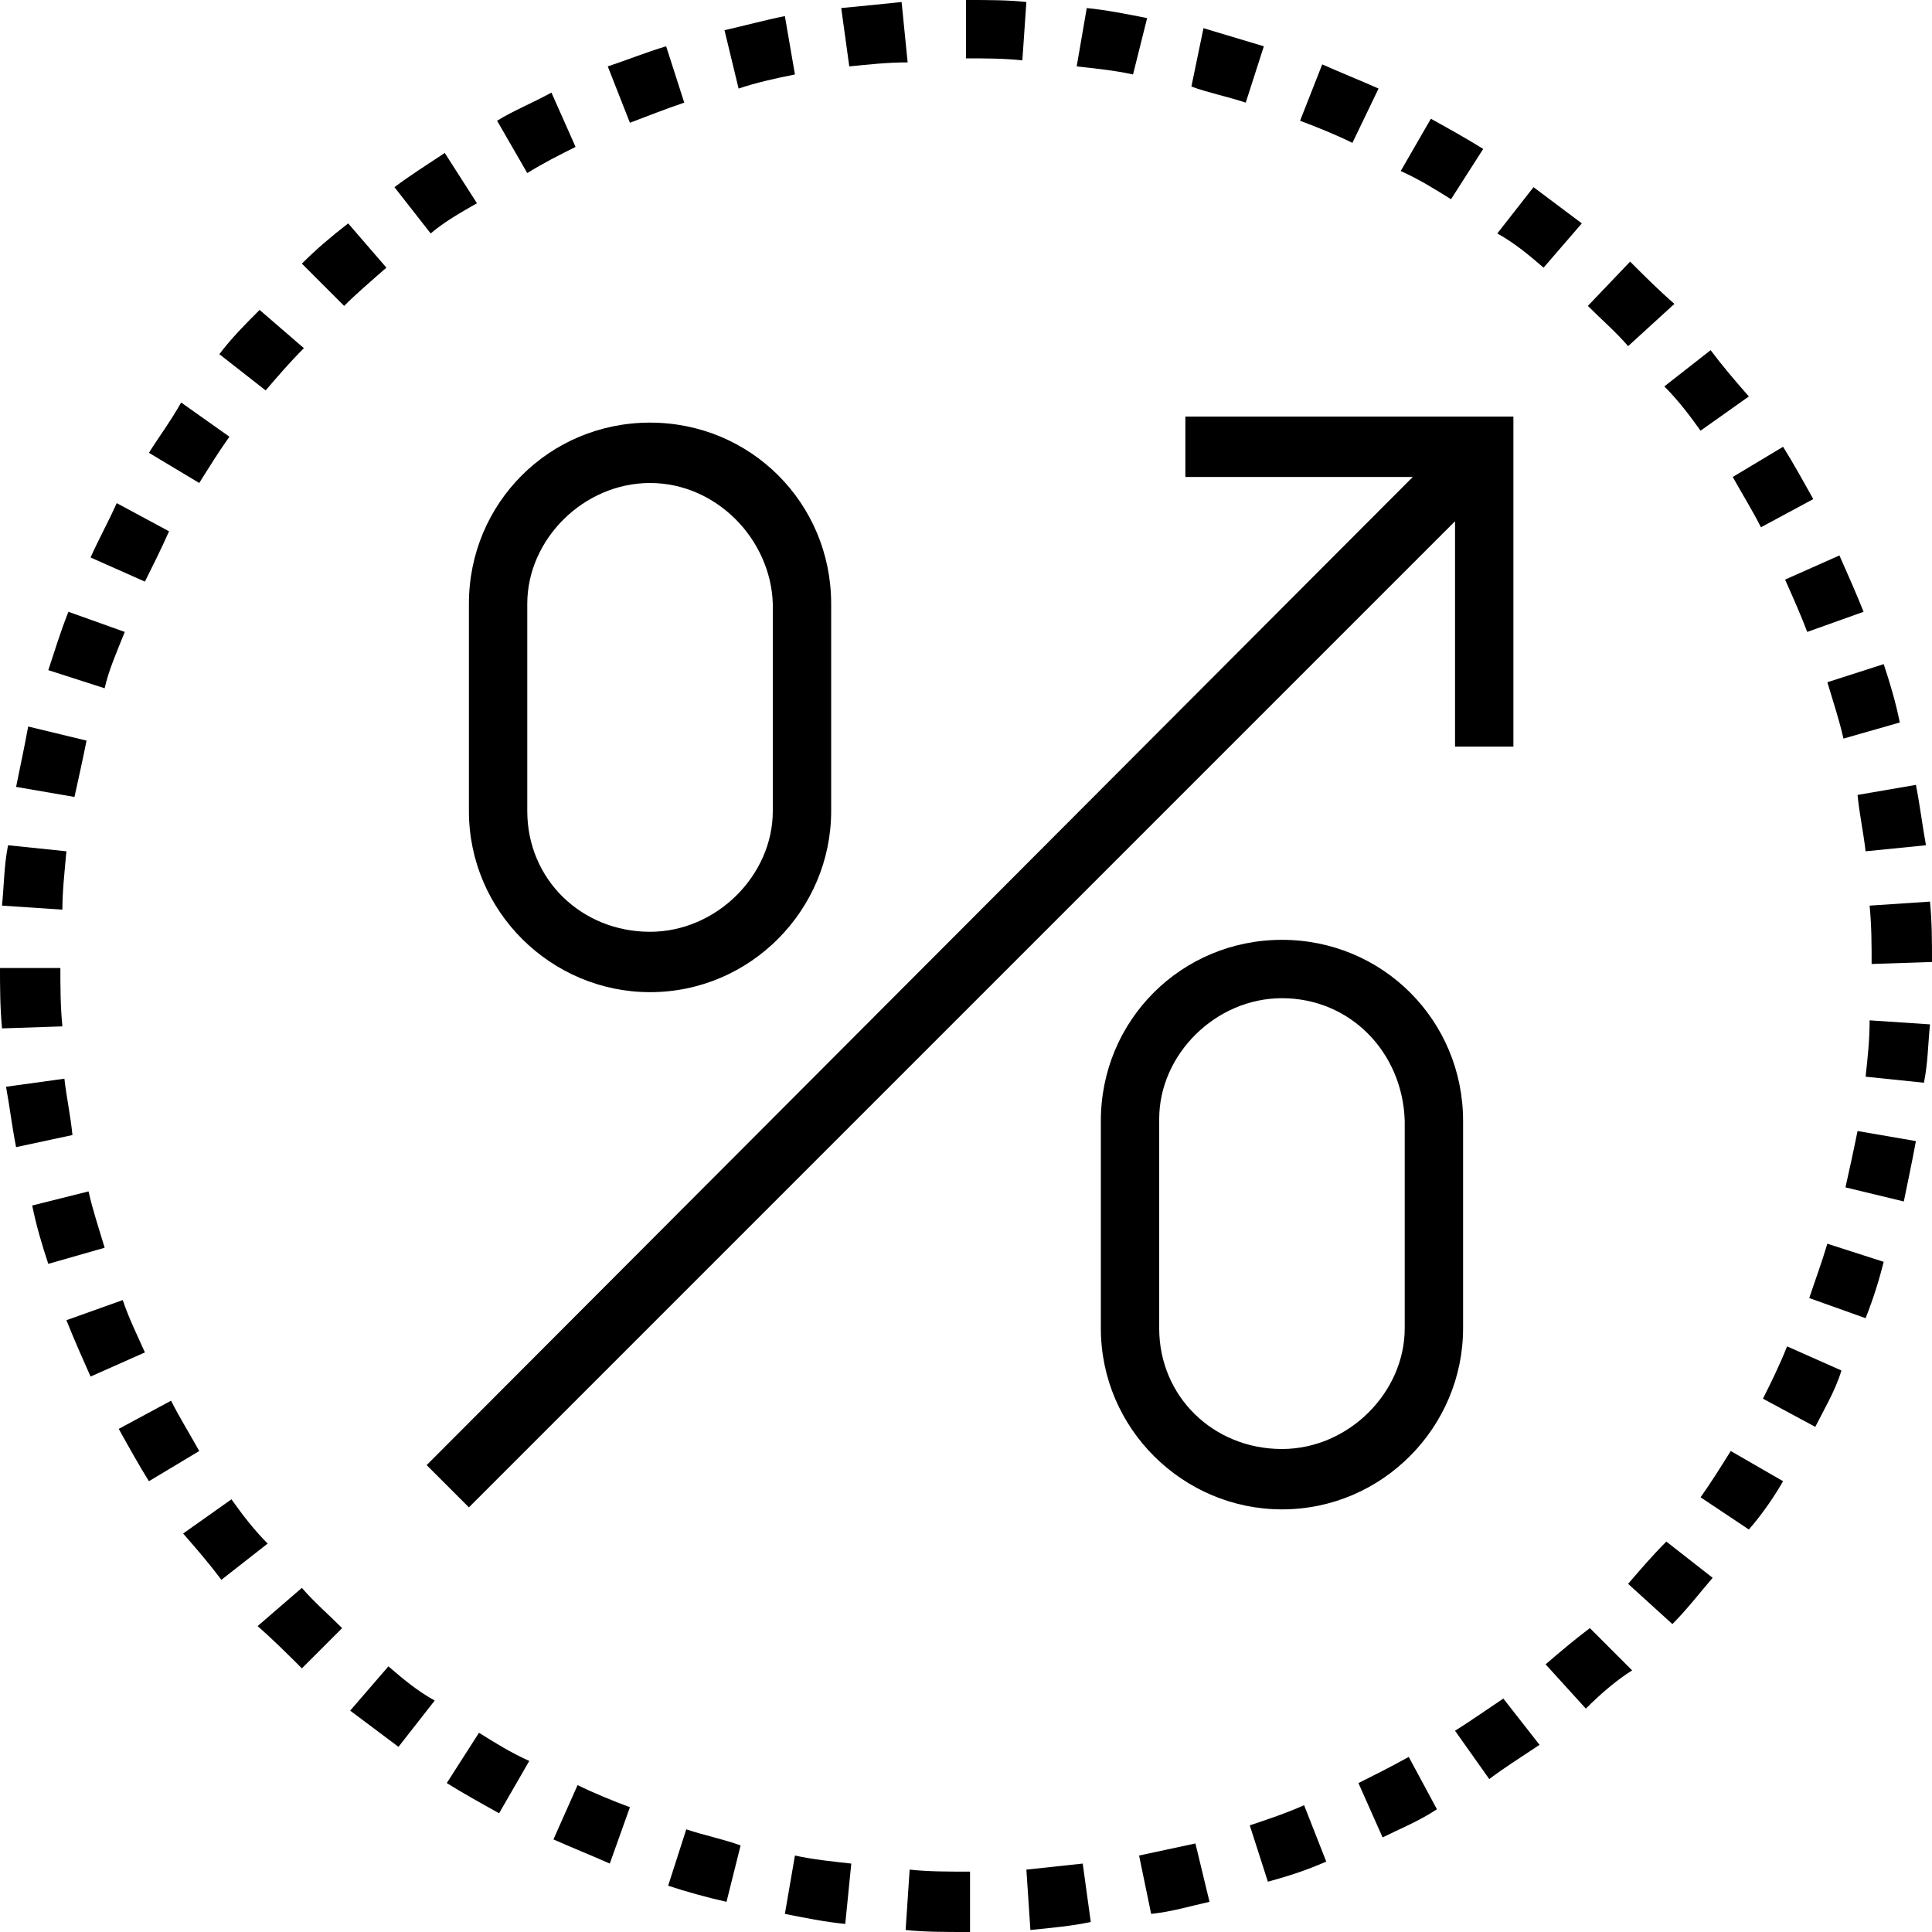 <?xml version="1.0" encoding="utf-8"?>
<!-- Generator: Adobe Illustrator 23.0.6, SVG Export Plug-In . SVG Version: 6.00 Build 0)  -->
<svg version="1.1" id="Livello_1" xmlns="http://www.w3.org/2000/svg" xmlns:xlink="http://www.w3.org/1999/xlink" x="0px" y="0px"
	 viewBox="0 0 96 96" style="enable-background:new 0 0 96 96;" xml:space="preserve">
<g>
	<path d="M23.7,10.1l-1.6-2.5c-0.9,0.6-1.7,1.1-2.5,1.7l1.8,2.3C22.1,11,23,10.5,23.7,10.1z"/>
	<path d="M91.6,36.7l2.8-0.8c-0.2-1-0.5-2-0.8-2.9l-2.8,0.9C91.1,34.9,91.4,35.8,91.6,36.7z"/>
	<path d="M28.6,7.3l-1.2-2.7c-0.9,0.5-1.9,0.9-2.7,1.4l1.5,2.6C27,8.1,27.8,7.7,28.6,7.3z"/>
	<path d="M34,5.1l-0.9-2.8c-1,0.3-2,0.7-2.9,1l1.1,2.8C32.1,5.8,33.1,5.4,34,5.1z"/>
	<path d="M39.5,3.7L39,0.8c-1,0.2-2.1,0.5-3,0.7l0.7,2.9C37.6,4.1,38.5,3.9,39.5,3.7z"/>
	<path d="M3,48.1H0c0,0.9,0,1.9,0.1,3l3-0.1C3,50,3,49,3,48.1z"/>
	<path d="M11.4,21.7L9,20c-0.5,0.9-1.1,1.7-1.6,2.5L9.9,24C10.4,23.2,10.9,22.4,11.4,21.7z"/>
	<path d="M3.3,42.3L0.4,42c-0.2,1-0.2,2-0.3,3l3,0.2C3.1,44.3,3.2,43.4,3.3,42.3z"/>
	<path d="M92.7,42.3l3-0.3c-0.2-1.1-0.3-2-0.5-3l-2.9,0.5C92.4,40.5,92.6,41.4,92.7,42.3z"/>
	<path d="M4.3,36.8l-2.9-0.7c-0.2,1.1-0.4,2-0.6,3l2.9,0.5C3.9,38.7,4.1,37.8,4.3,36.8z"/>
	<path d="M6.2,31.4l-2.8-1c-0.4,1-0.7,2-1,2.9l2.8,0.9C5.4,33.3,5.8,32.4,6.2,31.4z"/>
	<path d="M8.4,26.4L5.8,25c-0.4,0.9-0.9,1.8-1.3,2.7l2.7,1.2C7.6,28.1,8,27.3,8.4,26.4z"/>
	<path d="M93,47.9l3-0.1c0-1,0-2-0.1-3l-3,0.2C93,46,93,47,93,47.9z"/>
	<path d="M62.8,2.3c-1-0.3-2-0.6-3-0.9l-0.6,2.9C60,4.6,61,4.8,61.9,5.1L62.8,2.3z"/>
	<path d="M73.7,7.4c-0.8-0.5-1.7-1-2.6-1.5l-1.5,2.6c0.9,0.4,1.7,0.9,2.5,1.4L73.7,7.4z"/>
	<path d="M68.5,4.4c-0.9-0.4-1.9-0.8-2.8-1.2L64.6,6c0.8,0.3,1.8,0.7,2.6,1.1L68.5,4.4z"/>
	<path d="M80.9,17.2l2.3-2.1c-0.8-0.7-1.5-1.4-2.2-2.1l-2.1,2.2C79.6,15.9,80.3,16.5,80.9,17.2z"/>
	<path d="M84.5,21.4l2.4-1.7c-0.7-0.8-1.3-1.5-1.9-2.3l-2.3,1.8C83.4,19.9,84,20.7,84.5,21.4z"/>
	<path d="M50.8,3L51,0.1C50.1,0,49.1,0,48.1,0H48v2.9h0.1C48.9,2.9,49.9,2.9,50.8,3z"/>
	<path d="M45.1,3.1l-0.3-3c-0.9,0.1-2,0.2-3,0.3l0.4,2.9C43.2,3.2,44.1,3.1,45.1,3.1z"/>
	<path d="M87.5,26.2l2.6-1.4c-0.5-0.9-1-1.8-1.5-2.6l-2.5,1.5C86.6,24.6,87.1,25.4,87.5,26.2z"/>
	<path d="M89.8,31.4l2.8-1c-0.4-1-0.8-1.9-1.2-2.8l-2.7,1.2C89.1,29.7,89.5,30.6,89.8,31.4z"/>
	<path d="M57,0.9c-1-0.2-2-0.4-3-0.5l-0.5,2.9c0.9,0.1,1.9,0.2,2.8,0.4L57,0.9z"/>
	<path d="M3.2,53.6L0.3,54c0.2,1.1,0.3,2,0.5,3l2.8-0.6C3.5,55.4,3.3,54.5,3.2,53.6z"/>
	<path d="M15.1,17.3l-2.2-1.9c-0.7,0.7-1.4,1.4-2,2.2l2.3,1.8C13.8,18.7,14.4,18,15.1,17.3z"/>
	<path d="M72.3,86l1.7,2.4c0.8-0.6,1.6-1.1,2.5-1.7l-1.8-2.3C73.8,85,73.1,85.5,72.3,86z"/>
	<path d="M76.2,9.3l-1.8,2.3c0.9,0.5,1.6,1.1,2.3,1.7l1.9-2.2C77.8,10.5,77,9.9,76.2,9.3z"/>
	<path d="M76.8,82.7l2,2.2c0.7-0.7,1.5-1.4,2.3-1.9L79,80.9C78.2,81.5,77.5,82.1,76.8,82.7z"/>
	<path d="M62.1,90.7l0.9,2.8c1.1-0.3,2-0.6,2.9-1l-1.1-2.8C63.9,90.1,63,90.4,62.1,90.7z"/>
	<path d="M67.5,88.6l1.2,2.7c0.8-0.4,1.8-0.8,2.7-1.4L70,87.3C69.1,87.8,68.3,88.2,67.5,88.6z"/>
	<path d="M80.9,78.7l2.2,2c0.7-0.7,1.4-1.6,2-2.3l-2.3-1.8C82.1,77.3,81.5,78,80.9,78.7z"/>
	<path d="M92.7,53.5l2.9,0.3c0.2-1,0.2-1.9,0.3-2.9l-3-0.2C92.9,51.7,92.8,52.6,92.7,53.5z"/>
	<path d="M56.6,92.2l0.6,2.9c1-0.1,2-0.4,2.9-0.6l-0.7-2.9C58.5,91.8,57.5,92,56.6,92.2z"/>
	<path d="M91.7,59l2.9,0.7c0.2-1,0.4-1.9,0.6-3l-2.9-0.5C92.1,57.2,91.9,58.1,91.7,59z"/>
	<path d="M84.5,74.4l2.4,1.6c0.7-0.8,1.3-1.7,1.7-2.4L86,72.1C85.5,72.9,85,73.7,84.5,74.4z"/>
	<path d="M89.9,64.5l2.8,1c0.4-1,0.7-2,0.9-2.8l-2.8-0.9C90.5,62.8,90.2,63.6,89.9,64.5z"/>
	<path d="M87.6,69.5l2.6,1.4c0.4-0.8,1-1.8,1.3-2.8l-2.7-1.2C88.4,67.9,88,68.7,87.6,69.5z"/>
	<path d="M27.5,91.4c0.9,0.4,1.9,0.8,2.8,1.2l1-2.8c-0.8-0.3-1.8-0.7-2.6-1.1L27.5,91.4z"/>
	<path d="M11.5,74.5l-2.4,1.7c0.7,0.8,1.3,1.5,1.9,2.3l2.3-1.8C12.6,76,12,75.2,11.5,74.5z"/>
	<path d="M15,78.9l-2.2,1.9c0.8,0.7,1.5,1.4,2.2,2.1l2-2C16.3,80.2,15.6,79.6,15,78.9z"/>
	<path d="M17.4,85c0.8,0.6,1.6,1.2,2.4,1.8l1.8-2.3c-0.9-0.5-1.6-1.1-2.3-1.7L17.4,85z"/>
	<path d="M17.3,11.1c-0.9,0.7-1.6,1.3-2.3,2l2.1,2.1c0.6-0.6,1.3-1.2,2.1-1.9L17.3,11.1z"/>
	<path d="M6.1,64.6l-2.8,1c0.4,1,0.8,1.9,1.2,2.8l2.7-1.2C6.8,66.3,6.4,65.5,6.1,64.6z"/>
	<path d="M8.5,69.6L5.9,71c0.5,0.9,1,1.8,1.5,2.6l2.5-1.5C9.4,71.2,8.9,70.4,8.5,69.6z"/>
	<path d="M39,95.1c1,0.2,2,0.4,3,0.5l0.3-3c-0.9-0.1-1.9-0.2-2.8-0.4L39,95.1z"/>
	<path d="M51,92.9l0.2,3c1-0.1,2.1-0.2,3-0.4l-0.4-2.9C52.9,92.7,51.9,92.8,51,92.9z"/>
	<path d="M22.2,88.6c0.8,0.5,1.7,1,2.6,1.5l1.5-2.6c-0.9-0.4-1.7-0.9-2.5-1.4L22.2,88.6z"/>
	<path d="M45.2,92.9l-0.2,3c0.9,0.1,2,0.1,3,0.1h0.2v-3h-0.1C47.1,93,46.1,93,45.2,92.9z"/>
	<path d="M33.2,93.7c0.9,0.3,2,0.6,2.9,0.8l0.7-2.8c-0.8-0.3-1.8-0.5-2.7-0.8L33.2,93.7z"/>
	<path d="M4.4,59.2l-2.8,0.7c0.2,1,0.5,2,0.8,2.9L5.2,62C4.9,61,4.6,60.1,4.4,59.2z"/>
	<path d="M32.3,21c-5,0-9,4-9,9v10.3c0,5,4.1,9,9,9c5,0,9-4.1,9-9V30C41.3,25,37.3,21,32.3,21z M38.4,40.3c0,3.2-2.8,6-6.1,6
		c-3.4,0-6.1-2.6-6.1-6V30c0-3.2,2.8-6,6.1-6s6,2.8,6.1,6V40.3z"/>
	<path d="M63.7,75c5,0,9-4.1,9-9V55.7c0-5-4-9-9-9s-9,4-9,9V66C54.7,71,58.8,75,63.7,75z M57.6,55.6c0-3.2,2.8-6,6.1-6
		c3.4,0,6,2.7,6.1,6.1V66c0,3.2-2.8,6-6.1,6c-3.4,0-6.1-2.6-6.1-6V55.6z"/>
	<polygon points="21.2,72.8 23.3,74.9 72.3,25.9 72.3,37.1 75.2,37.1 75.2,20.7 58.9,20.7 58.9,23.7 70.2,23.7 	"/>
</g>
</svg>
